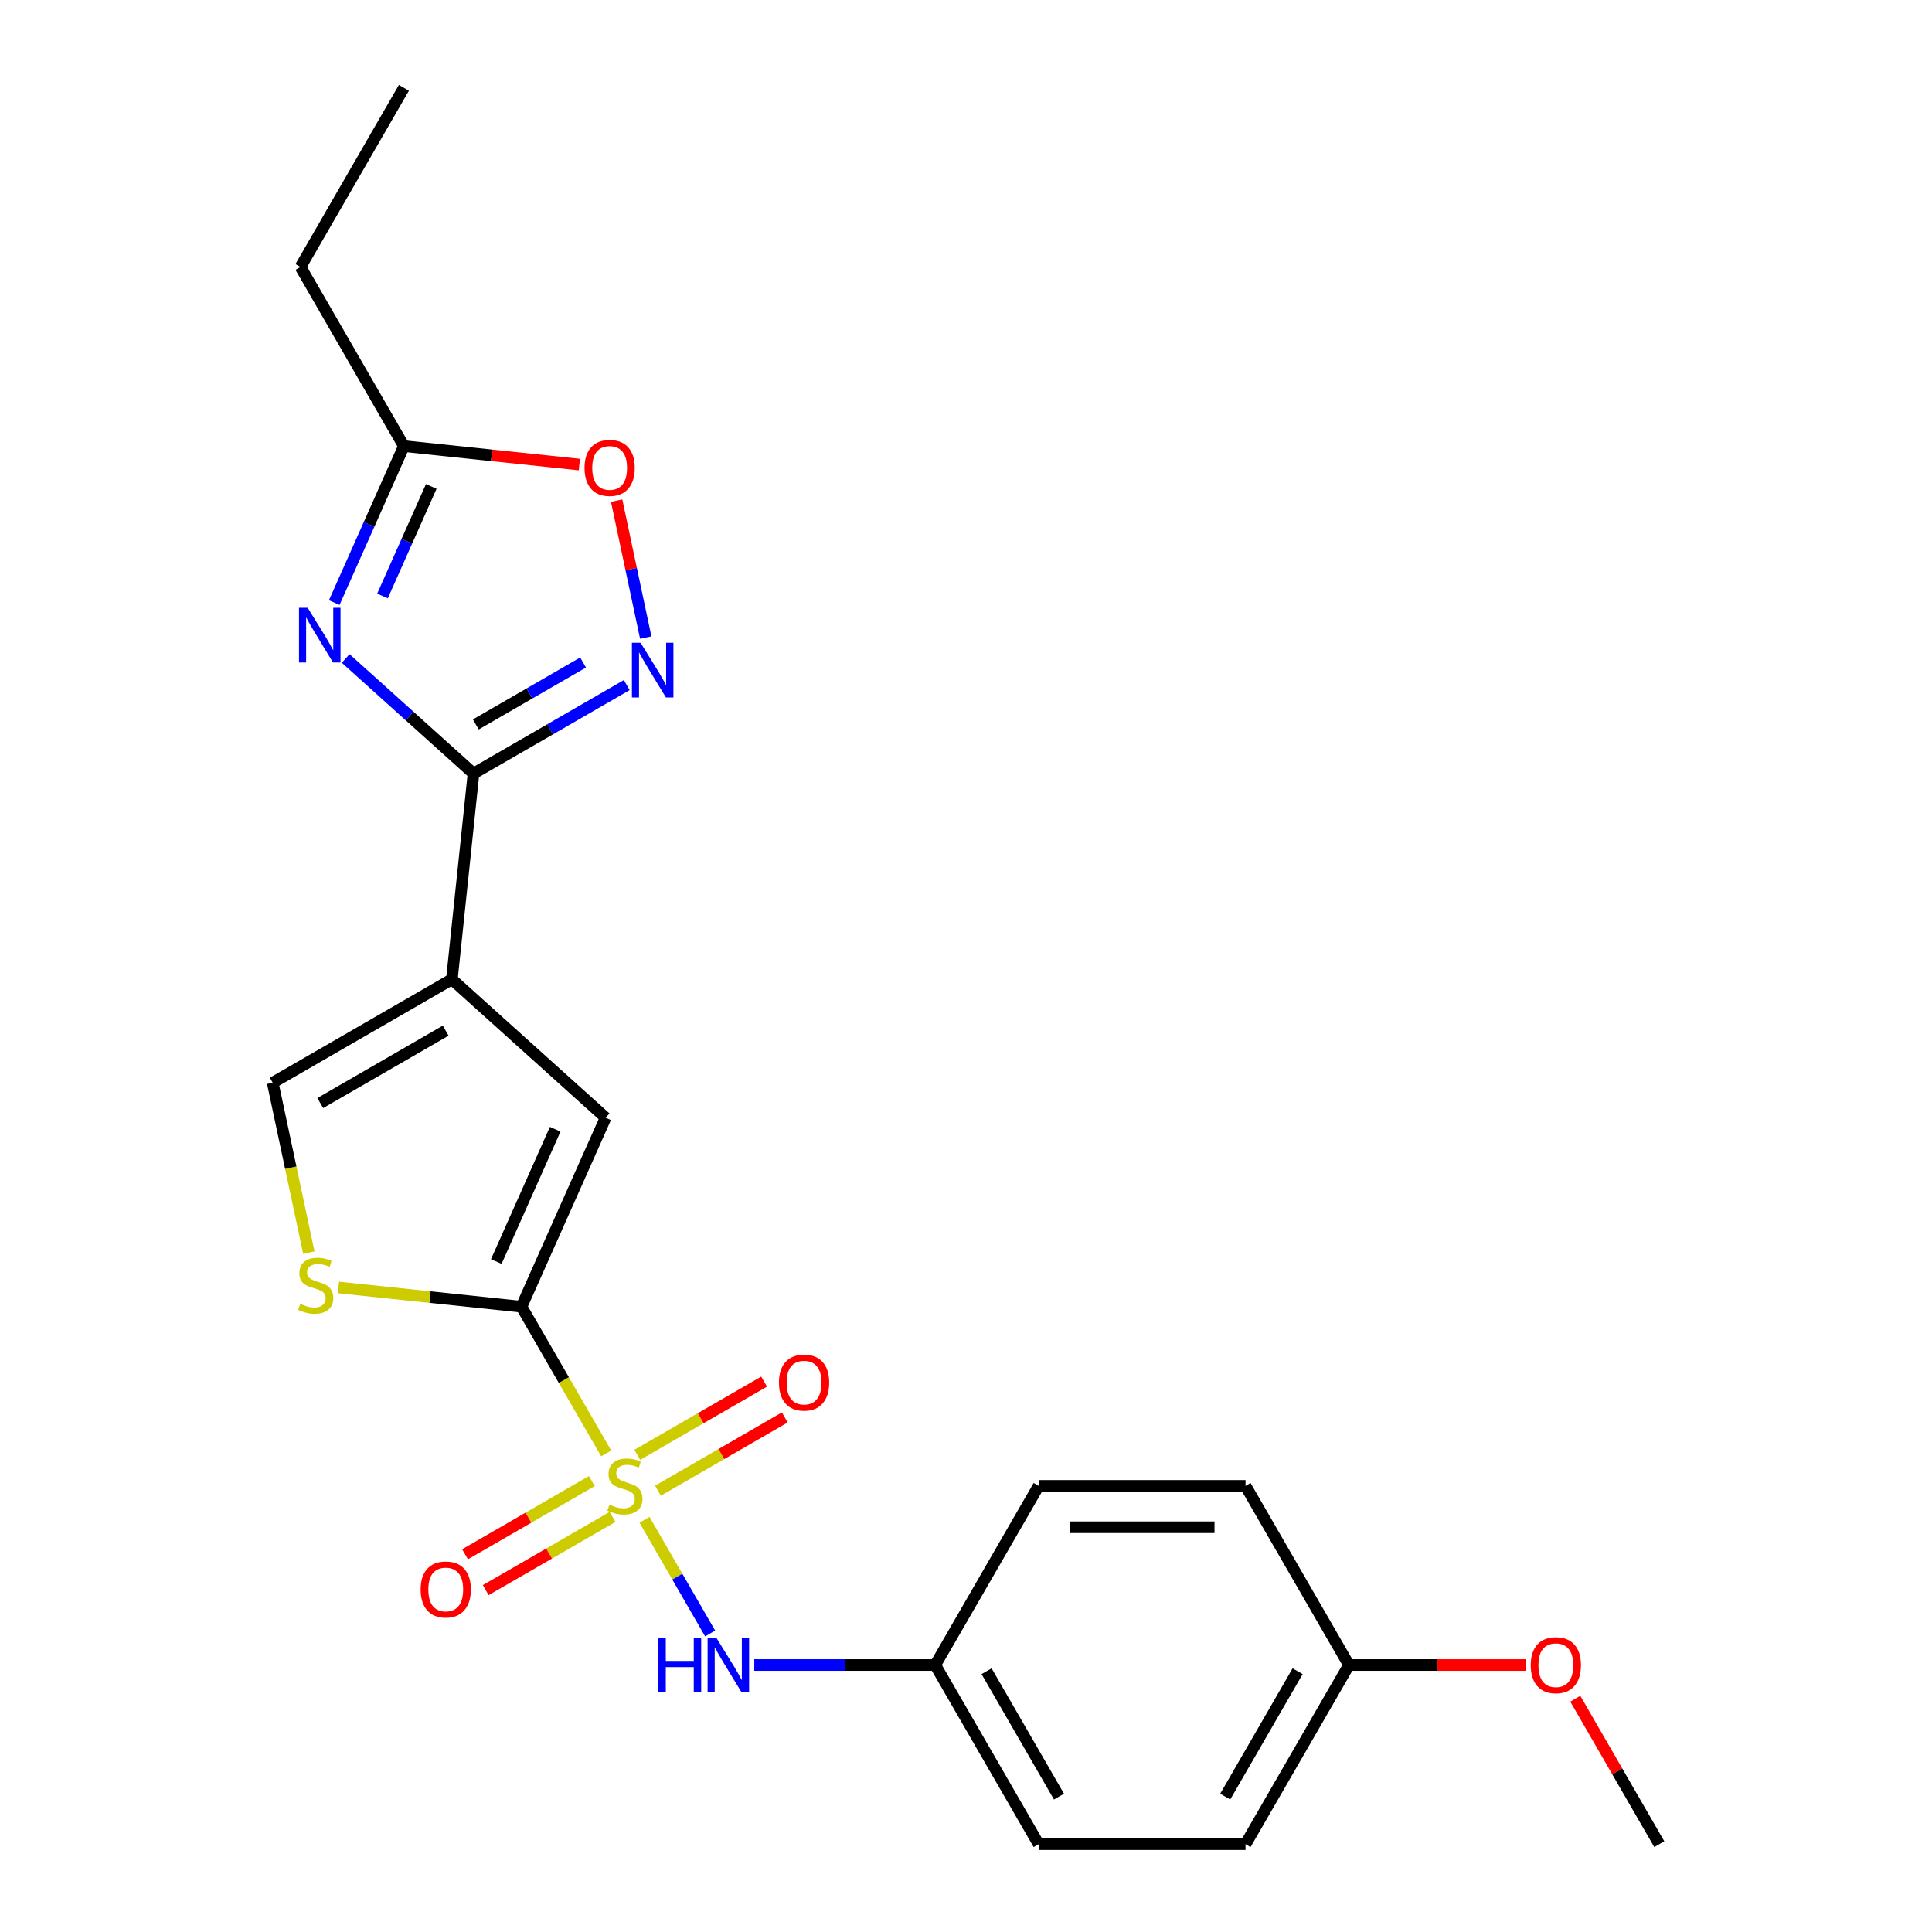 <?xml version='1.0' encoding='iso-8859-1'?>
<svg version='1.1' baseProfile='full'
              xmlns='http://www.w3.org/2000/svg'
                      xmlns:rdkit='http://www.rdkit.org/xml'
                      xmlns:xlink='http://www.w3.org/1999/xlink'
                  xml:space='preserve'
width='1000px' height='1000px' viewBox='0 0 1000 1000'>
<!-- END OF HEADER -->
<rect style='opacity:1.0;fill:#FFFFFF;stroke:none' width='1000' height='1000' x='0' y='0'> </rect>
<path class='bond-0' d='M 313.754,752.284 L 291.834,714.317' style='fill:none;fill-rule:evenodd;stroke:#CCCC00;stroke-width:6px;stroke-linecap:butt;stroke-linejoin:miter;stroke-opacity:1' />
<path class='bond-0' d='M 291.834,714.317 L 269.913,676.349' style='fill:none;fill-rule:evenodd;stroke:#000000;stroke-width:6px;stroke-linecap:butt;stroke-linejoin:miter;stroke-opacity:1' />
<path class='bond-8' d='M 333.588,786.638 L 350.575,816.061' style='fill:none;fill-rule:evenodd;stroke:#CCCC00;stroke-width:6px;stroke-linecap:butt;stroke-linejoin:miter;stroke-opacity:1' />
<path class='bond-8' d='M 350.575,816.061 L 367.563,845.483' style='fill:none;fill-rule:evenodd;stroke:#0000FF;stroke-width:6px;stroke-linecap:butt;stroke-linejoin:miter;stroke-opacity:1' />
<path class='bond-11' d='M 340.563,771.567 L 373.382,752.619' style='fill:none;fill-rule:evenodd;stroke:#CCCC00;stroke-width:6px;stroke-linecap:butt;stroke-linejoin:miter;stroke-opacity:1' />
<path class='bond-11' d='M 373.382,752.619 L 406.2,733.671' style='fill:none;fill-rule:evenodd;stroke:#FF0000;stroke-width:6px;stroke-linecap:butt;stroke-linejoin:miter;stroke-opacity:1' />
<path class='bond-11' d='M 329.855,753.02 L 362.674,734.072' style='fill:none;fill-rule:evenodd;stroke:#CCCC00;stroke-width:6px;stroke-linecap:butt;stroke-linejoin:miter;stroke-opacity:1' />
<path class='bond-11' d='M 362.674,734.072 L 395.493,715.124' style='fill:none;fill-rule:evenodd;stroke:#FF0000;stroke-width:6px;stroke-linecap:butt;stroke-linejoin:miter;stroke-opacity:1' />
<path class='bond-12' d='M 306.341,766.596 L 273.522,785.544' style='fill:none;fill-rule:evenodd;stroke:#CCCC00;stroke-width:6px;stroke-linecap:butt;stroke-linejoin:miter;stroke-opacity:1' />
<path class='bond-12' d='M 273.522,785.544 L 240.703,804.492' style='fill:none;fill-rule:evenodd;stroke:#FF0000;stroke-width:6px;stroke-linecap:butt;stroke-linejoin:miter;stroke-opacity:1' />
<path class='bond-12' d='M 317.049,785.142 L 284.23,804.09' style='fill:none;fill-rule:evenodd;stroke:#CCCC00;stroke-width:6px;stroke-linecap:butt;stroke-linejoin:miter;stroke-opacity:1' />
<path class='bond-12' d='M 284.23,804.09 L 251.411,823.038' style='fill:none;fill-rule:evenodd;stroke:#FF0000;stroke-width:6px;stroke-linecap:butt;stroke-linejoin:miter;stroke-opacity:1' />
<path class='bond-5' d='M 269.913,676.349 L 313.465,578.529' style='fill:none;fill-rule:evenodd;stroke:#000000;stroke-width:6px;stroke-linecap:butt;stroke-linejoin:miter;stroke-opacity:1' />
<path class='bond-5' d='M 256.882,652.966 L 287.368,584.491' style='fill:none;fill-rule:evenodd;stroke:#000000;stroke-width:6px;stroke-linecap:butt;stroke-linejoin:miter;stroke-opacity:1' />
<path class='bond-6' d='M 269.913,676.349 L 222.546,671.371' style='fill:none;fill-rule:evenodd;stroke:#000000;stroke-width:6px;stroke-linecap:butt;stroke-linejoin:miter;stroke-opacity:1' />
<path class='bond-6' d='M 222.546,671.371 L 175.179,666.392' style='fill:none;fill-rule:evenodd;stroke:#CCCC00;stroke-width:6px;stroke-linecap:butt;stroke-linejoin:miter;stroke-opacity:1' />
<path class='bond-1' d='M 233.891,506.88 L 313.465,578.529' style='fill:none;fill-rule:evenodd;stroke:#000000;stroke-width:6px;stroke-linecap:butt;stroke-linejoin:miter;stroke-opacity:1' />
<path class='bond-2' d='M 233.891,506.88 L 245.084,400.388' style='fill:none;fill-rule:evenodd;stroke:#000000;stroke-width:6px;stroke-linecap:butt;stroke-linejoin:miter;stroke-opacity:1' />
<path class='bond-23' d='M 233.891,506.88 L 141.159,560.418' style='fill:none;fill-rule:evenodd;stroke:#000000;stroke-width:6px;stroke-linecap:butt;stroke-linejoin:miter;stroke-opacity:1' />
<path class='bond-23' d='M 230.689,533.457 L 165.777,570.934' style='fill:none;fill-rule:evenodd;stroke:#000000;stroke-width:6px;stroke-linecap:butt;stroke-linejoin:miter;stroke-opacity:1' />
<path class='bond-3' d='M 245.084,400.388 L 212.005,370.604' style='fill:none;fill-rule:evenodd;stroke:#000000;stroke-width:6px;stroke-linecap:butt;stroke-linejoin:miter;stroke-opacity:1' />
<path class='bond-3' d='M 212.005,370.604 L 178.926,340.82' style='fill:none;fill-rule:evenodd;stroke:#0000FF;stroke-width:6px;stroke-linecap:butt;stroke-linejoin:miter;stroke-opacity:1' />
<path class='bond-4' d='M 245.084,400.388 L 284.741,377.492' style='fill:none;fill-rule:evenodd;stroke:#000000;stroke-width:6px;stroke-linecap:butt;stroke-linejoin:miter;stroke-opacity:1' />
<path class='bond-4' d='M 284.741,377.492 L 324.399,354.596' style='fill:none;fill-rule:evenodd;stroke:#0000FF;stroke-width:6px;stroke-linecap:butt;stroke-linejoin:miter;stroke-opacity:1' />
<path class='bond-4' d='M 246.273,374.973 L 274.034,358.946' style='fill:none;fill-rule:evenodd;stroke:#000000;stroke-width:6px;stroke-linecap:butt;stroke-linejoin:miter;stroke-opacity:1' />
<path class='bond-4' d='M 274.034,358.946 L 301.794,342.918' style='fill:none;fill-rule:evenodd;stroke:#0000FF;stroke-width:6px;stroke-linecap:butt;stroke-linejoin:miter;stroke-opacity:1' />
<path class='bond-9' d='M 173.006,311.902 L 191.034,271.411' style='fill:none;fill-rule:evenodd;stroke:#0000FF;stroke-width:6px;stroke-linecap:butt;stroke-linejoin:miter;stroke-opacity:1' />
<path class='bond-9' d='M 191.034,271.411 L 209.062,230.919' style='fill:none;fill-rule:evenodd;stroke:#000000;stroke-width:6px;stroke-linecap:butt;stroke-linejoin:miter;stroke-opacity:1' />
<path class='bond-9' d='M 197.978,308.465 L 210.598,280.121' style='fill:none;fill-rule:evenodd;stroke:#0000FF;stroke-width:6px;stroke-linecap:butt;stroke-linejoin:miter;stroke-opacity:1' />
<path class='bond-9' d='M 210.598,280.121 L 223.218,251.777' style='fill:none;fill-rule:evenodd;stroke:#000000;stroke-width:6px;stroke-linecap:butt;stroke-linejoin:miter;stroke-opacity:1' />
<path class='bond-10' d='M 334.237,330.012 L 326.703,294.565' style='fill:none;fill-rule:evenodd;stroke:#0000FF;stroke-width:6px;stroke-linecap:butt;stroke-linejoin:miter;stroke-opacity:1' />
<path class='bond-10' d='M 326.703,294.565 L 319.168,259.118' style='fill:none;fill-rule:evenodd;stroke:#FF0000;stroke-width:6px;stroke-linecap:butt;stroke-linejoin:miter;stroke-opacity:1' />
<path class='bond-7' d='M 159.851,648.359 L 150.505,604.389' style='fill:none;fill-rule:evenodd;stroke:#CCCC00;stroke-width:6px;stroke-linecap:butt;stroke-linejoin:miter;stroke-opacity:1' />
<path class='bond-7' d='M 150.505,604.389 L 141.159,560.418' style='fill:none;fill-rule:evenodd;stroke:#000000;stroke-width:6px;stroke-linecap:butt;stroke-linejoin:miter;stroke-opacity:1' />
<path class='bond-13' d='M 390.408,861.813 L 437.238,861.813' style='fill:none;fill-rule:evenodd;stroke:#0000FF;stroke-width:6px;stroke-linecap:butt;stroke-linejoin:miter;stroke-opacity:1' />
<path class='bond-13' d='M 437.238,861.813 L 484.069,861.813' style='fill:none;fill-rule:evenodd;stroke:#000000;stroke-width:6px;stroke-linecap:butt;stroke-linejoin:miter;stroke-opacity:1' />
<path class='bond-20' d='M 209.062,230.919 L 155.523,138.187' style='fill:none;fill-rule:evenodd;stroke:#000000;stroke-width:6px;stroke-linecap:butt;stroke-linejoin:miter;stroke-opacity:1' />
<path class='bond-25' d='M 209.062,230.919 L 254.469,235.691' style='fill:none;fill-rule:evenodd;stroke:#000000;stroke-width:6px;stroke-linecap:butt;stroke-linejoin:miter;stroke-opacity:1' />
<path class='bond-25' d='M 254.469,235.691 L 299.876,240.464' style='fill:none;fill-rule:evenodd;stroke:#FF0000;stroke-width:6px;stroke-linecap:butt;stroke-linejoin:miter;stroke-opacity:1' />
<path class='bond-15' d='M 484.069,861.813 L 537.608,769.081' style='fill:none;fill-rule:evenodd;stroke:#000000;stroke-width:6px;stroke-linecap:butt;stroke-linejoin:miter;stroke-opacity:1' />
<path class='bond-16' d='M 484.069,861.813 L 537.608,954.545' style='fill:none;fill-rule:evenodd;stroke:#000000;stroke-width:6px;stroke-linecap:butt;stroke-linejoin:miter;stroke-opacity:1' />
<path class='bond-16' d='M 510.646,865.015 L 548.123,929.928' style='fill:none;fill-rule:evenodd;stroke:#000000;stroke-width:6px;stroke-linecap:butt;stroke-linejoin:miter;stroke-opacity:1' />
<path class='bond-14' d='M 698.224,861.813 L 644.685,954.545' style='fill:none;fill-rule:evenodd;stroke:#000000;stroke-width:6px;stroke-linecap:butt;stroke-linejoin:miter;stroke-opacity:1' />
<path class='bond-14' d='M 671.647,865.015 L 634.17,929.928' style='fill:none;fill-rule:evenodd;stroke:#000000;stroke-width:6px;stroke-linecap:butt;stroke-linejoin:miter;stroke-opacity:1' />
<path class='bond-19' d='M 698.224,861.813 L 743.925,861.813' style='fill:none;fill-rule:evenodd;stroke:#000000;stroke-width:6px;stroke-linecap:butt;stroke-linejoin:miter;stroke-opacity:1' />
<path class='bond-19' d='M 743.925,861.813 L 789.625,861.813' style='fill:none;fill-rule:evenodd;stroke:#FF0000;stroke-width:6px;stroke-linecap:butt;stroke-linejoin:miter;stroke-opacity:1' />
<path class='bond-24' d='M 698.224,861.813 L 644.685,769.081' style='fill:none;fill-rule:evenodd;stroke:#000000;stroke-width:6px;stroke-linecap:butt;stroke-linejoin:miter;stroke-opacity:1' />
<path class='bond-18' d='M 537.608,769.081 L 644.685,769.081' style='fill:none;fill-rule:evenodd;stroke:#000000;stroke-width:6px;stroke-linecap:butt;stroke-linejoin:miter;stroke-opacity:1' />
<path class='bond-18' d='M 553.669,790.497 L 628.624,790.497' style='fill:none;fill-rule:evenodd;stroke:#000000;stroke-width:6px;stroke-linecap:butt;stroke-linejoin:miter;stroke-opacity:1' />
<path class='bond-17' d='M 537.608,954.545 L 644.685,954.545' style='fill:none;fill-rule:evenodd;stroke:#000000;stroke-width:6px;stroke-linecap:butt;stroke-linejoin:miter;stroke-opacity:1' />
<path class='bond-21' d='M 815.369,879.25 L 837.105,916.898' style='fill:none;fill-rule:evenodd;stroke:#FF0000;stroke-width:6px;stroke-linecap:butt;stroke-linejoin:miter;stroke-opacity:1' />
<path class='bond-21' d='M 837.105,916.898 L 858.841,954.545' style='fill:none;fill-rule:evenodd;stroke:#000000;stroke-width:6px;stroke-linecap:butt;stroke-linejoin:miter;stroke-opacity:1' />
<path class='bond-22' d='M 155.523,138.187 L 209.062,45.455' style='fill:none;fill-rule:evenodd;stroke:#000000;stroke-width:6px;stroke-linecap:butt;stroke-linejoin:miter;stroke-opacity:1' />
<path  class='atom-0' d='M 315.452 778.801
Q 315.772 778.921, 317.092 779.481
Q 318.412 780.041, 319.852 780.401
Q 321.332 780.721, 322.772 780.721
Q 325.452 780.721, 327.012 779.441
Q 328.572 778.121, 328.572 775.841
Q 328.572 774.281, 327.772 773.321
Q 327.012 772.361, 325.812 771.841
Q 324.612 771.321, 322.612 770.721
Q 320.092 769.961, 318.572 769.241
Q 317.092 768.521, 316.012 767.001
Q 314.972 765.481, 314.972 762.921
Q 314.972 759.361, 317.372 757.161
Q 319.812 754.961, 324.612 754.961
Q 327.892 754.961, 331.612 756.521
L 330.692 759.601
Q 327.292 758.201, 324.732 758.201
Q 321.972 758.201, 320.452 759.361
Q 318.932 760.481, 318.972 762.441
Q 318.972 763.961, 319.732 764.881
Q 320.532 765.801, 321.652 766.321
Q 322.812 766.841, 324.732 767.441
Q 327.292 768.241, 328.812 769.041
Q 330.332 769.841, 331.412 771.481
Q 332.532 773.081, 332.532 775.841
Q 332.532 779.761, 329.892 781.881
Q 327.292 783.961, 322.932 783.961
Q 320.412 783.961, 318.492 783.401
Q 316.612 782.881, 314.372 781.961
L 315.452 778.801
' fill='#CCCC00'/>
<path  class='atom-4' d='M 159.249 314.579
L 168.529 329.579
Q 169.449 331.059, 170.929 333.739
Q 172.409 336.419, 172.489 336.579
L 172.489 314.579
L 176.249 314.579
L 176.249 342.899
L 172.369 342.899
L 162.409 326.499
Q 161.249 324.579, 160.009 322.379
Q 158.809 320.179, 158.449 319.499
L 158.449 342.899
L 154.769 342.899
L 154.769 314.579
L 159.249 314.579
' fill='#0000FF'/>
<path  class='atom-5' d='M 331.556 332.689
L 340.836 347.689
Q 341.756 349.169, 343.236 351.849
Q 344.716 354.529, 344.796 354.689
L 344.796 332.689
L 348.556 332.689
L 348.556 361.009
L 344.676 361.009
L 334.716 344.609
Q 333.556 342.689, 332.316 340.489
Q 331.116 338.289, 330.756 337.609
L 330.756 361.009
L 327.076 361.009
L 327.076 332.689
L 331.556 332.689
' fill='#0000FF'/>
<path  class='atom-7' d='M 155.422 674.876
Q 155.742 674.996, 157.062 675.556
Q 158.382 676.116, 159.822 676.476
Q 161.302 676.796, 162.742 676.796
Q 165.422 676.796, 166.982 675.516
Q 168.542 674.196, 168.542 671.916
Q 168.542 670.356, 167.742 669.396
Q 166.982 668.436, 165.782 667.916
Q 164.582 667.396, 162.582 666.796
Q 160.062 666.036, 158.542 665.316
Q 157.062 664.596, 155.982 663.076
Q 154.942 661.556, 154.942 658.996
Q 154.942 655.436, 157.342 653.236
Q 159.782 651.036, 164.582 651.036
Q 167.862 651.036, 171.582 652.596
L 170.662 655.676
Q 167.262 654.276, 164.702 654.276
Q 161.942 654.276, 160.422 655.436
Q 158.902 656.556, 158.942 658.516
Q 158.942 660.036, 159.702 660.956
Q 160.502 661.876, 161.622 662.396
Q 162.782 662.916, 164.702 663.516
Q 167.262 664.316, 168.782 665.116
Q 170.302 665.916, 171.382 667.556
Q 172.502 669.156, 172.502 671.916
Q 172.502 675.836, 169.862 677.956
Q 167.262 680.036, 162.902 680.036
Q 160.382 680.036, 158.462 679.476
Q 156.582 678.956, 154.342 678.036
L 155.422 674.876
' fill='#CCCC00'/>
<path  class='atom-9' d='M 340.771 847.653
L 344.611 847.653
L 344.611 859.693
L 359.091 859.693
L 359.091 847.653
L 362.931 847.653
L 362.931 875.973
L 359.091 875.973
L 359.091 862.893
L 344.611 862.893
L 344.611 875.973
L 340.771 875.973
L 340.771 847.653
' fill='#0000FF'/>
<path  class='atom-9' d='M 370.731 847.653
L 380.011 862.653
Q 380.931 864.133, 382.411 866.813
Q 383.891 869.493, 383.971 869.653
L 383.971 847.653
L 387.731 847.653
L 387.731 875.973
L 383.851 875.973
L 373.891 859.573
Q 372.731 857.653, 371.491 855.453
Q 370.291 853.253, 369.931 852.573
L 369.931 875.973
L 366.251 875.973
L 366.251 847.653
L 370.731 847.653
' fill='#0000FF'/>
<path  class='atom-11' d='M 302.553 242.191
Q 302.553 235.391, 305.913 231.591
Q 309.273 227.791, 315.553 227.791
Q 321.833 227.791, 325.193 231.591
Q 328.553 235.391, 328.553 242.191
Q 328.553 249.071, 325.153 252.991
Q 321.753 256.871, 315.553 256.871
Q 309.313 256.871, 305.913 252.991
Q 302.553 249.111, 302.553 242.191
M 315.553 253.671
Q 319.873 253.671, 322.193 250.791
Q 324.553 247.871, 324.553 242.191
Q 324.553 236.631, 322.193 233.831
Q 319.873 230.991, 315.553 230.991
Q 311.233 230.991, 308.873 233.791
Q 306.553 236.591, 306.553 242.191
Q 306.553 247.911, 308.873 250.791
Q 311.233 253.671, 315.553 253.671
' fill='#FF0000'/>
<path  class='atom-12' d='M 403.184 715.622
Q 403.184 708.822, 406.544 705.022
Q 409.904 701.222, 416.184 701.222
Q 422.464 701.222, 425.824 705.022
Q 429.184 708.822, 429.184 715.622
Q 429.184 722.502, 425.784 726.422
Q 422.384 730.302, 416.184 730.302
Q 409.944 730.302, 406.544 726.422
Q 403.184 722.542, 403.184 715.622
M 416.184 727.102
Q 420.504 727.102, 422.824 724.222
Q 425.184 721.302, 425.184 715.622
Q 425.184 710.062, 422.824 707.262
Q 420.504 704.422, 416.184 704.422
Q 411.864 704.422, 409.504 707.222
Q 407.184 710.022, 407.184 715.622
Q 407.184 721.342, 409.504 724.222
Q 411.864 727.102, 416.184 727.102
' fill='#FF0000'/>
<path  class='atom-13' d='M 217.72 822.7
Q 217.72 815.9, 221.08 812.1
Q 224.44 808.3, 230.72 808.3
Q 237 808.3, 240.36 812.1
Q 243.72 815.9, 243.72 822.7
Q 243.72 829.58, 240.32 833.5
Q 236.92 837.38, 230.72 837.38
Q 224.48 837.38, 221.08 833.5
Q 217.72 829.62, 217.72 822.7
M 230.72 834.18
Q 235.04 834.18, 237.36 831.3
Q 239.72 828.38, 239.72 822.7
Q 239.72 817.14, 237.36 814.34
Q 235.04 811.5, 230.72 811.5
Q 226.4 811.5, 224.04 814.3
Q 221.72 817.1, 221.72 822.7
Q 221.72 828.42, 224.04 831.3
Q 226.4 834.18, 230.72 834.18
' fill='#FF0000'/>
<path  class='atom-20' d='M 792.302 861.893
Q 792.302 855.093, 795.662 851.293
Q 799.022 847.493, 805.302 847.493
Q 811.582 847.493, 814.942 851.293
Q 818.302 855.093, 818.302 861.893
Q 818.302 868.773, 814.902 872.693
Q 811.502 876.573, 805.302 876.573
Q 799.062 876.573, 795.662 872.693
Q 792.302 868.813, 792.302 861.893
M 805.302 873.373
Q 809.622 873.373, 811.942 870.493
Q 814.302 867.573, 814.302 861.893
Q 814.302 856.333, 811.942 853.533
Q 809.622 850.693, 805.302 850.693
Q 800.982 850.693, 798.622 853.493
Q 796.302 856.293, 796.302 861.893
Q 796.302 867.613, 798.622 870.493
Q 800.982 873.373, 805.302 873.373
' fill='#FF0000'/>
</svg>

